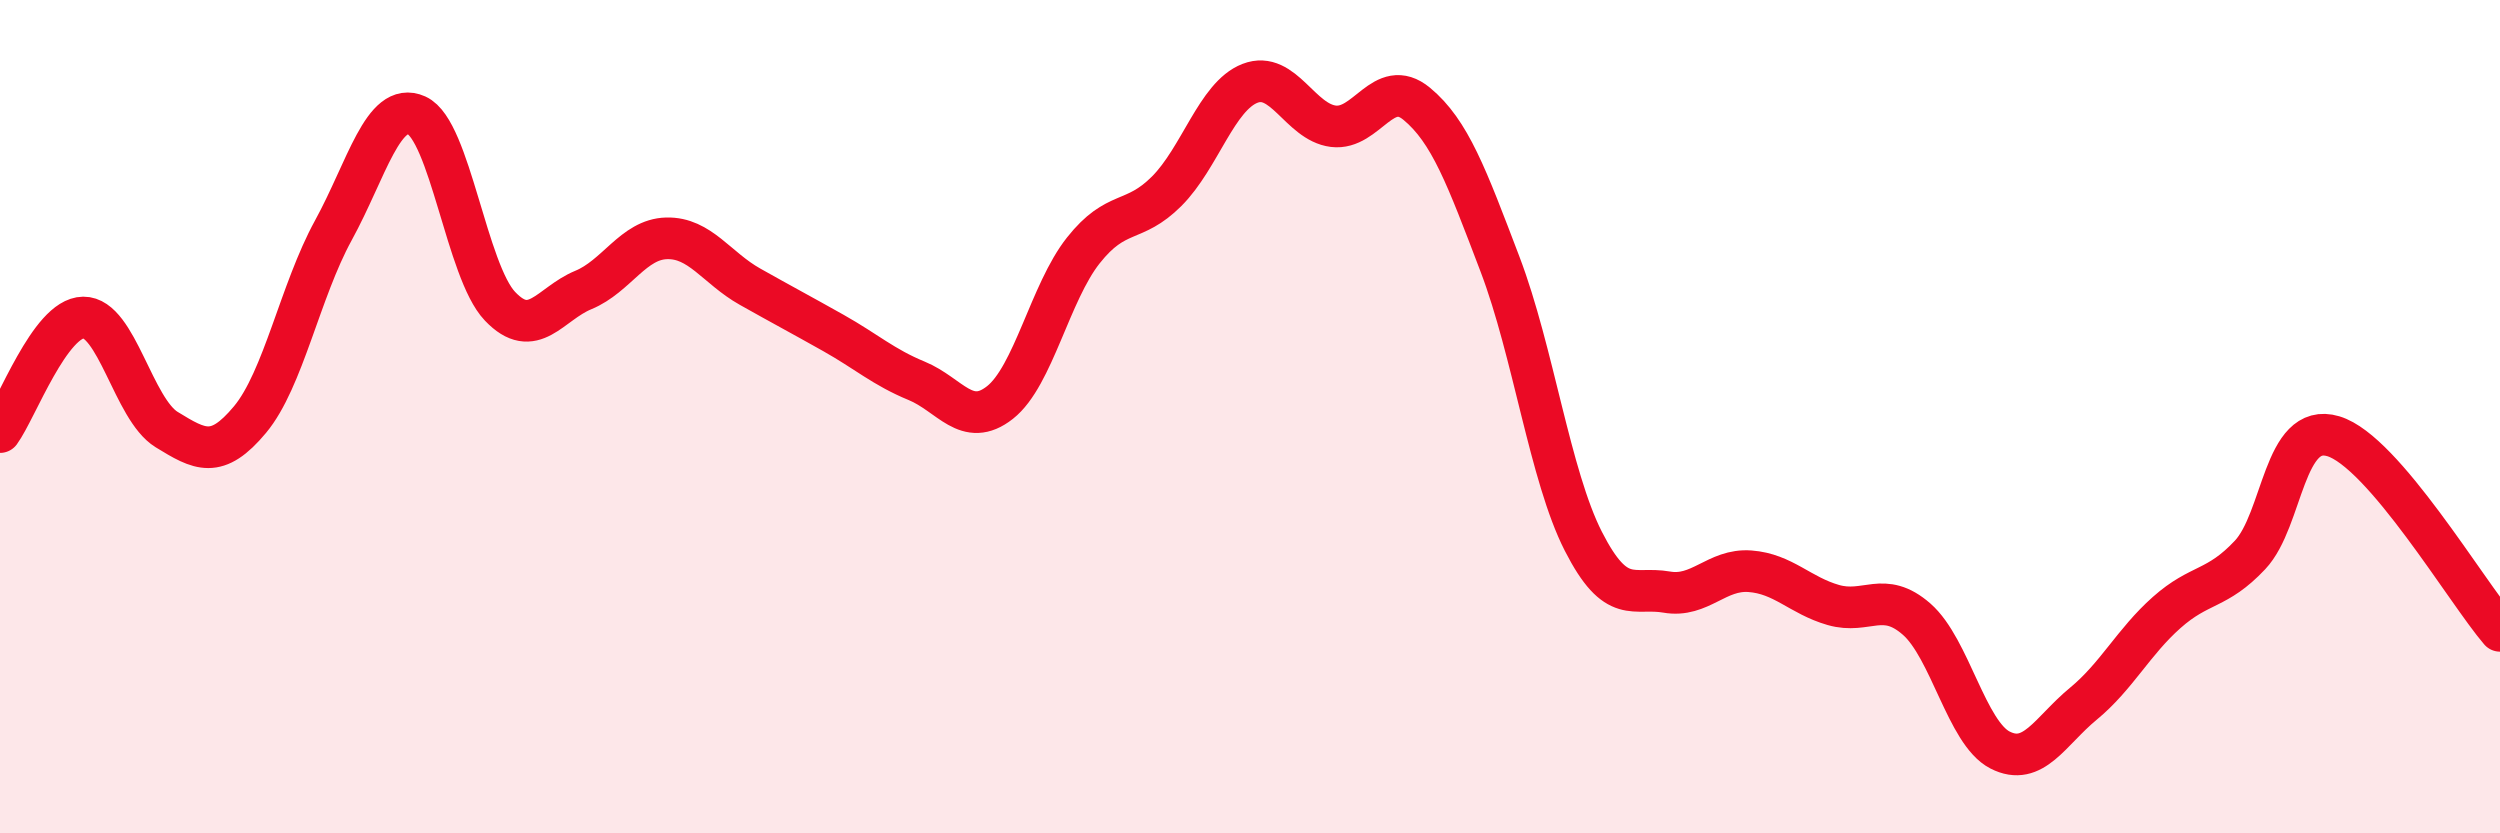 
    <svg width="60" height="20" viewBox="0 0 60 20" xmlns="http://www.w3.org/2000/svg">
      <path
        d="M 0,10.37 C 0.4,9.82 1.2,7.63 2,7.62 C 2.8,7.61 3.2,9.82 4,10.31 C 4.8,10.8 5.2,11.03 6,10.07 C 6.8,9.11 7.2,6.99 8,5.53 C 8.8,4.07 9.2,2.41 10,2.77 C 10.8,3.13 11.2,6.51 12,7.35 C 12.8,8.19 13.2,7.29 14,6.96 C 14.8,6.63 15.2,5.74 16,5.72 C 16.8,5.7 17.2,6.43 18,6.88 C 18.8,7.33 19.2,7.54 20,7.99 C 20.8,8.44 21.2,8.81 22,9.14 C 22.8,9.47 23.2,10.29 24,9.66 C 24.8,9.03 25.2,7.02 26,6.01 C 26.8,5 27.2,5.39 28,4.59 C 28.8,3.79 29.2,2.31 30,2 C 30.8,1.69 31.2,2.93 32,3.03 C 32.8,3.13 33.2,1.83 34,2.49 C 34.8,3.15 35.2,4.24 36,6.34 C 36.8,8.44 37.2,11.42 38,12.99 C 38.8,14.56 39.2,14.07 40,14.21 C 40.8,14.35 41.2,13.65 42,13.71 C 42.8,13.77 43.2,14.29 44,14.52 C 44.8,14.75 45.2,14.16 46,14.86 C 46.8,15.56 47.2,17.59 48,18 C 48.8,18.41 49.2,17.55 50,16.89 C 50.8,16.23 51.2,15.41 52,14.7 C 52.8,13.99 53.2,14.17 54,13.32 C 54.8,12.47 54.8,10.11 56,10.47 C 57.2,10.83 59.2,14.21 60,15.14L60 20L0 20Z"
        fill="#EB0A25"
        opacity="0.1"
        stroke-linecap="round"
        stroke-linejoin="round"
      />
      <path
        d="M 0,10.37 C 0.4,9.82 1.2,7.63 2,7.62 C 2.8,7.61 3.2,9.82 4,10.31 C 4.8,10.8 5.2,11.03 6,10.07 C 6.8,9.11 7.2,6.99 8,5.53 C 8.8,4.07 9.2,2.41 10,2.77 C 10.8,3.13 11.2,6.51 12,7.35 C 12.8,8.19 13.2,7.29 14,6.96 C 14.8,6.63 15.2,5.74 16,5.72 C 16.8,5.7 17.2,6.43 18,6.88 C 18.8,7.33 19.2,7.54 20,7.99 C 20.8,8.44 21.2,8.81 22,9.14 C 22.8,9.47 23.2,10.29 24,9.66 C 24.8,9.03 25.2,7.02 26,6.01 C 26.8,5 27.2,5.39 28,4.59 C 28.8,3.79 29.2,2.31 30,2 C 30.8,1.69 31.2,2.93 32,3.03 C 32.8,3.13 33.2,1.83 34,2.49 C 34.8,3.15 35.2,4.24 36,6.34 C 36.8,8.44 37.2,11.42 38,12.99 C 38.8,14.56 39.2,14.07 40,14.21 C 40.8,14.35 41.2,13.65 42,13.71 C 42.8,13.77 43.2,14.29 44,14.52 C 44.8,14.75 45.2,14.16 46,14.86 C 46.8,15.56 47.2,17.59 48,18 C 48.8,18.41 49.2,17.55 50,16.89 C 50.8,16.23 51.2,15.41 52,14.7 C 52.8,13.99 53.2,14.17 54,13.32 C 54.8,12.47 54.8,10.11 56,10.47 C 57.2,10.83 59.2,14.21 60,15.14"
        stroke="#EB0A25"
        stroke-width="1"
        fill="none"
        stroke-linecap="round"
        stroke-linejoin="round"
      />
    </svg>
  